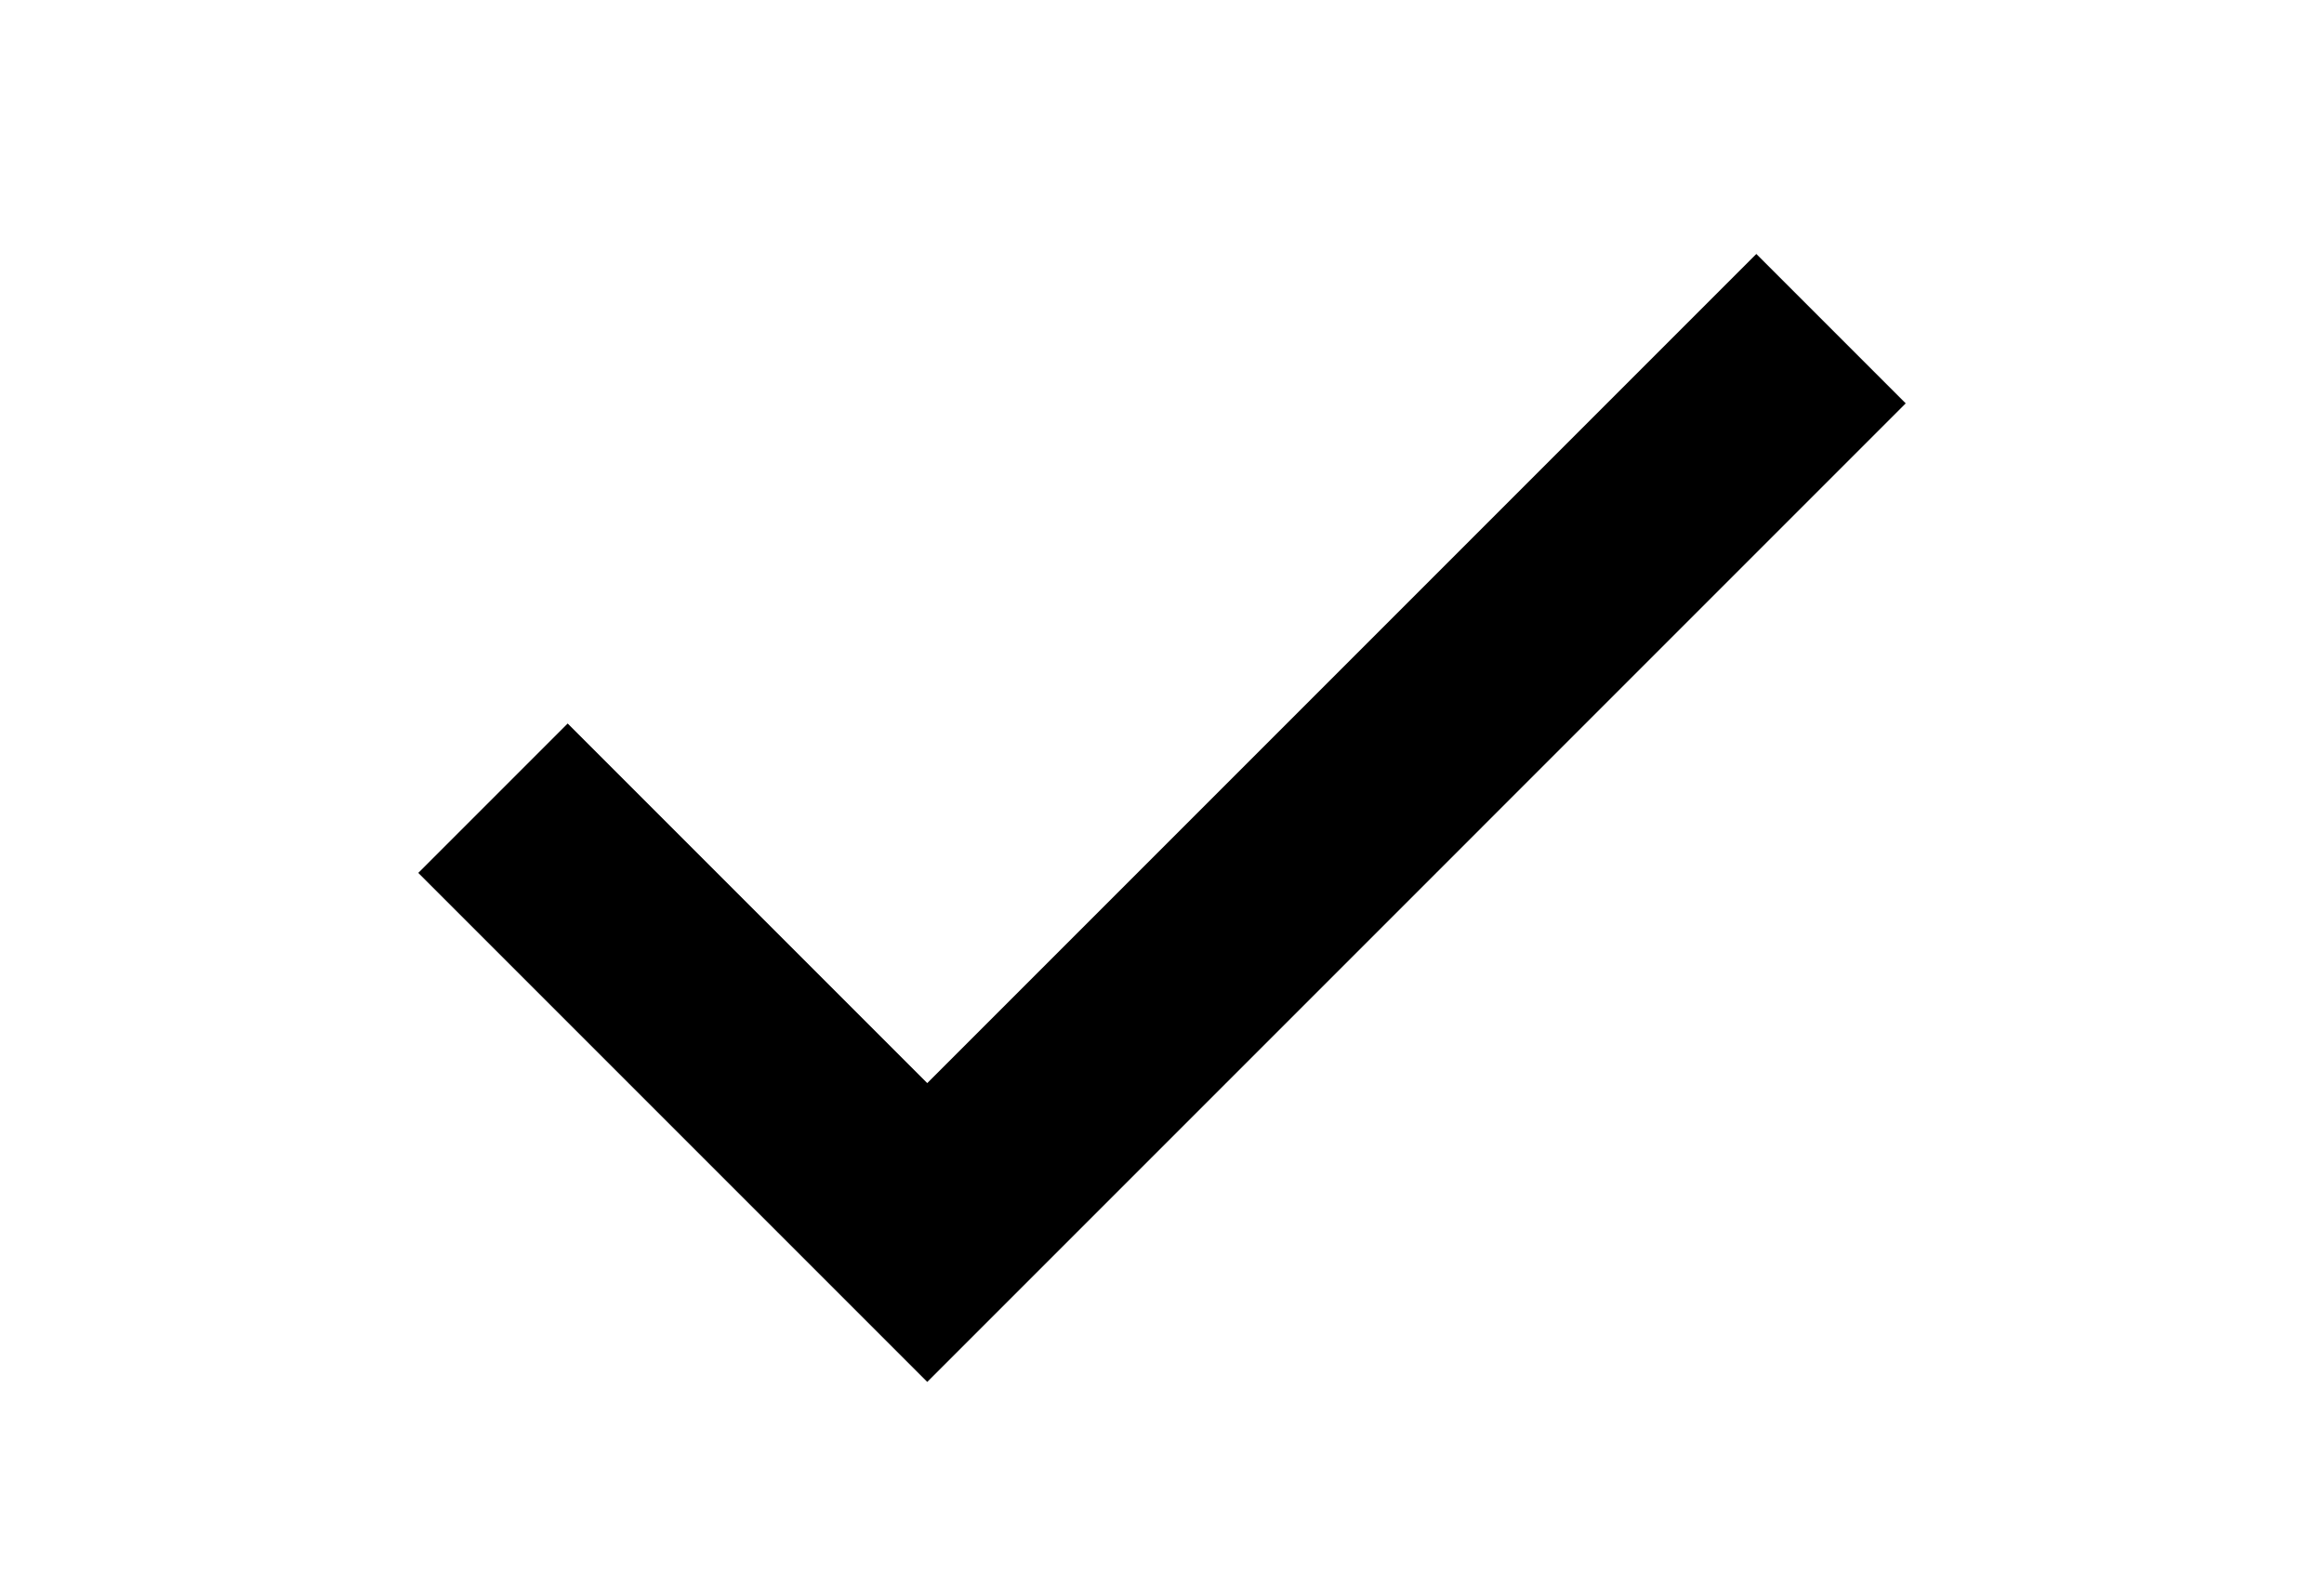 <?xml version="1.0" encoding="UTF-8"?> <svg xmlns="http://www.w3.org/2000/svg" width="99" height="67" viewBox="0 0 99 67" fill="none"><path d="M21 34L39.5 52.5L78 14" stroke="black" stroke-width="9"></path></svg> 